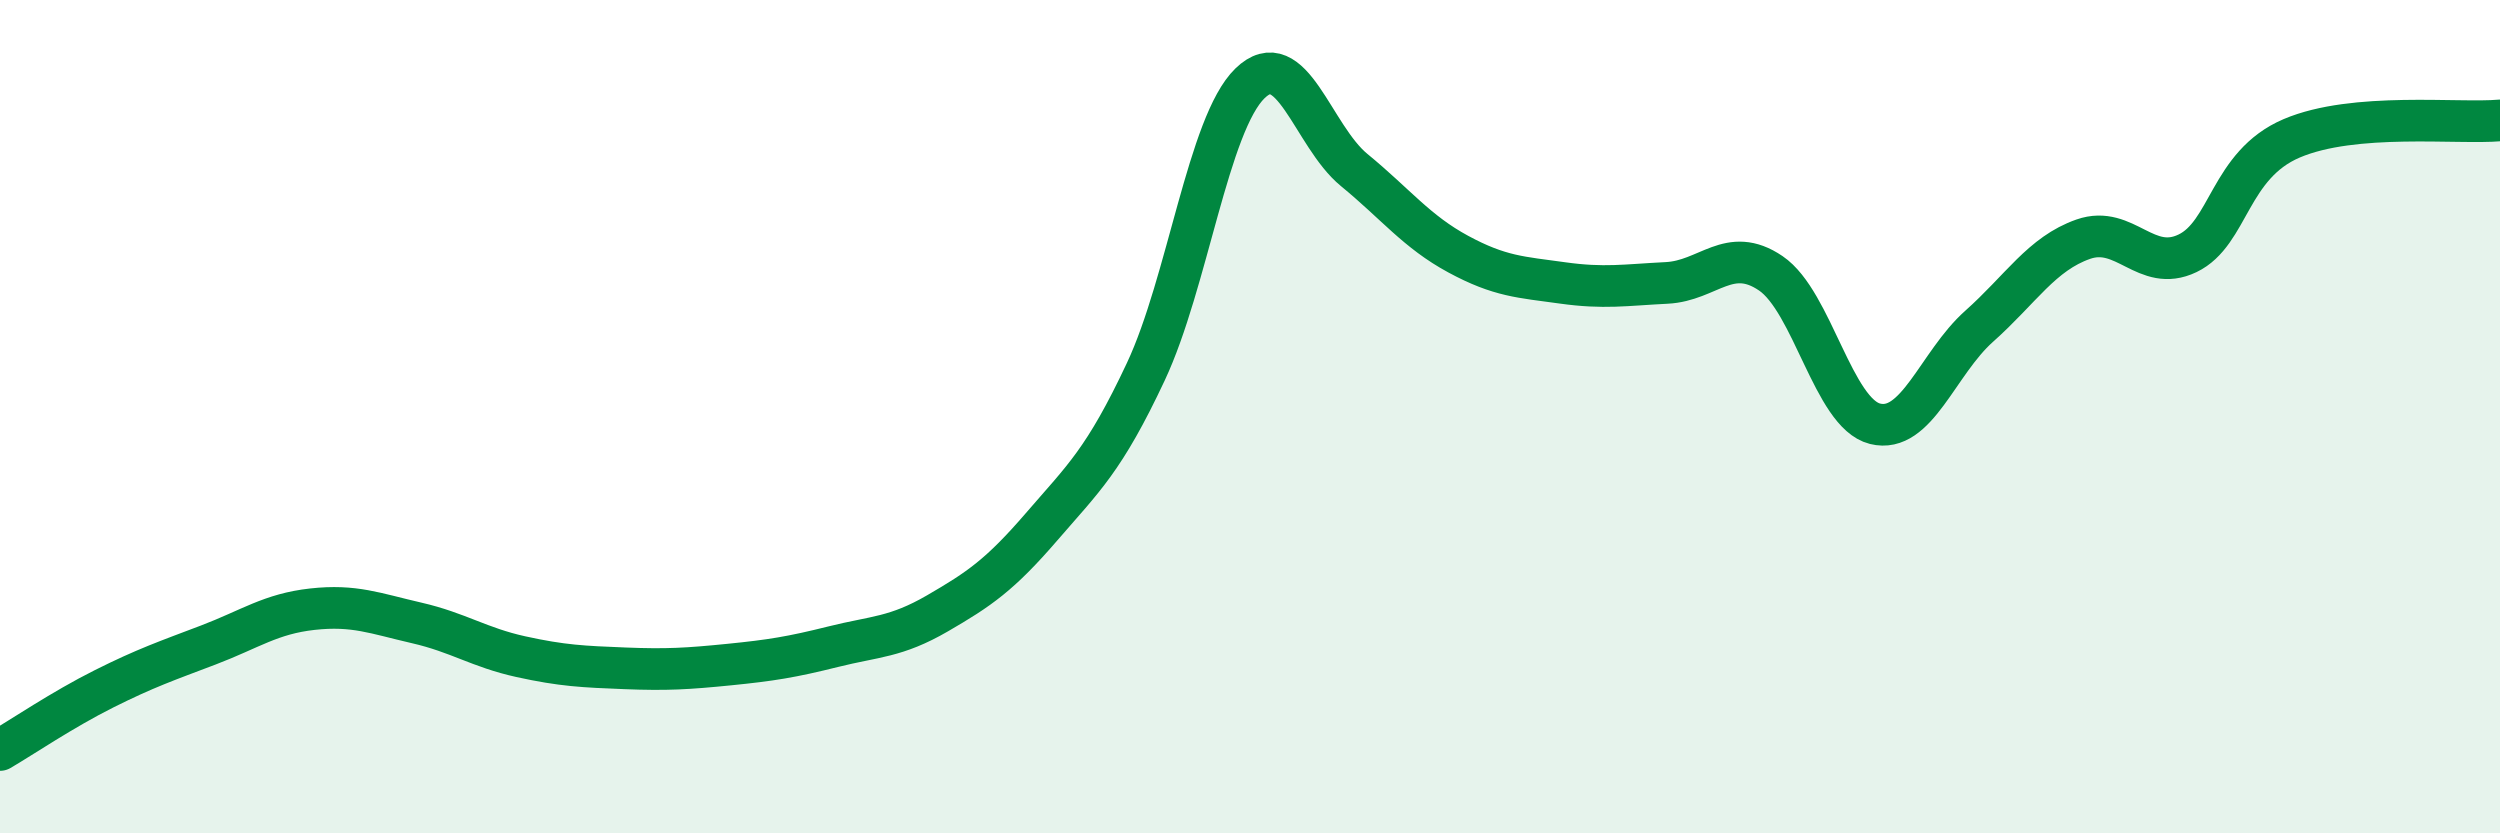 
    <svg width="60" height="20" viewBox="0 0 60 20" xmlns="http://www.w3.org/2000/svg">
      <path
        d="M 0,18 C 0.5,17.71 1.5,17.03 2.5,16.53 C 3.5,16.03 4,15.86 5,15.48 C 6,15.1 6.5,14.73 7.5,14.62 C 8.5,14.51 9,14.72 10,14.95 C 11,15.18 11.5,15.54 12.5,15.76 C 13.5,15.98 14,16 15,16.04 C 16,16.08 16.5,16.05 17.5,15.95 C 18.5,15.85 19,15.77 20,15.52 C 21,15.27 21.5,15.3 22.5,14.72 C 23.5,14.14 24,13.8 25,12.64 C 26,11.48 26.5,11.05 27.5,8.92 C 28.5,6.79 29,2.97 30,2 C 31,1.03 31.5,3.26 32.5,4.08 C 33.5,4.9 34,5.56 35,6.1 C 36,6.64 36.5,6.65 37.5,6.79 C 38.5,6.93 39,6.84 40,6.79 C 41,6.74 41.5,5.88 42.5,6.56 C 43.5,7.24 44,9.92 45,10.17 C 46,10.42 46.5,8.72 47.5,7.83 C 48.5,6.94 49,6.09 50,5.74 C 51,5.39 51.5,6.56 52.5,6.08 C 53.5,5.6 53.5,3.96 55,3.32 C 56.5,2.68 59,2.98 60,2.89L60 20L0 20Z"
        fill="#008740"
        opacity="0.1"
        stroke-linecap="round"
        stroke-linejoin="round"
      />
      <path
        d="M 0,18 C 0.5,17.71 1.5,17.03 2.5,16.53 C 3.5,16.03 4,15.86 5,15.48 C 6,15.1 6.5,14.73 7.5,14.62 C 8.5,14.51 9,14.72 10,14.95 C 11,15.18 11.5,15.54 12.5,15.76 C 13.5,15.98 14,16 15,16.04 C 16,16.08 16.5,16.05 17.5,15.95 C 18.5,15.85 19,15.77 20,15.52 C 21,15.27 21.5,15.3 22.5,14.72 C 23.5,14.14 24,13.8 25,12.64 C 26,11.48 26.5,11.05 27.5,8.92 C 28.5,6.79 29,2.97 30,2 C 31,1.03 31.5,3.26 32.5,4.08 C 33.5,4.9 34,5.56 35,6.1 C 36,6.64 36.5,6.65 37.5,6.79 C 38.5,6.93 39,6.84 40,6.79 C 41,6.74 41.5,5.88 42.5,6.56 C 43.5,7.24 44,9.92 45,10.17 C 46,10.42 46.5,8.72 47.5,7.83 C 48.5,6.94 49,6.09 50,5.74 C 51,5.39 51.5,6.56 52.5,6.08 C 53.5,5.6 53.5,3.96 55,3.32 C 56.5,2.68 59,2.98 60,2.89"
        stroke="#008740"
        stroke-width="1"
        fill="none"
        stroke-linecap="round"
        stroke-linejoin="round"
      />
    </svg>
  